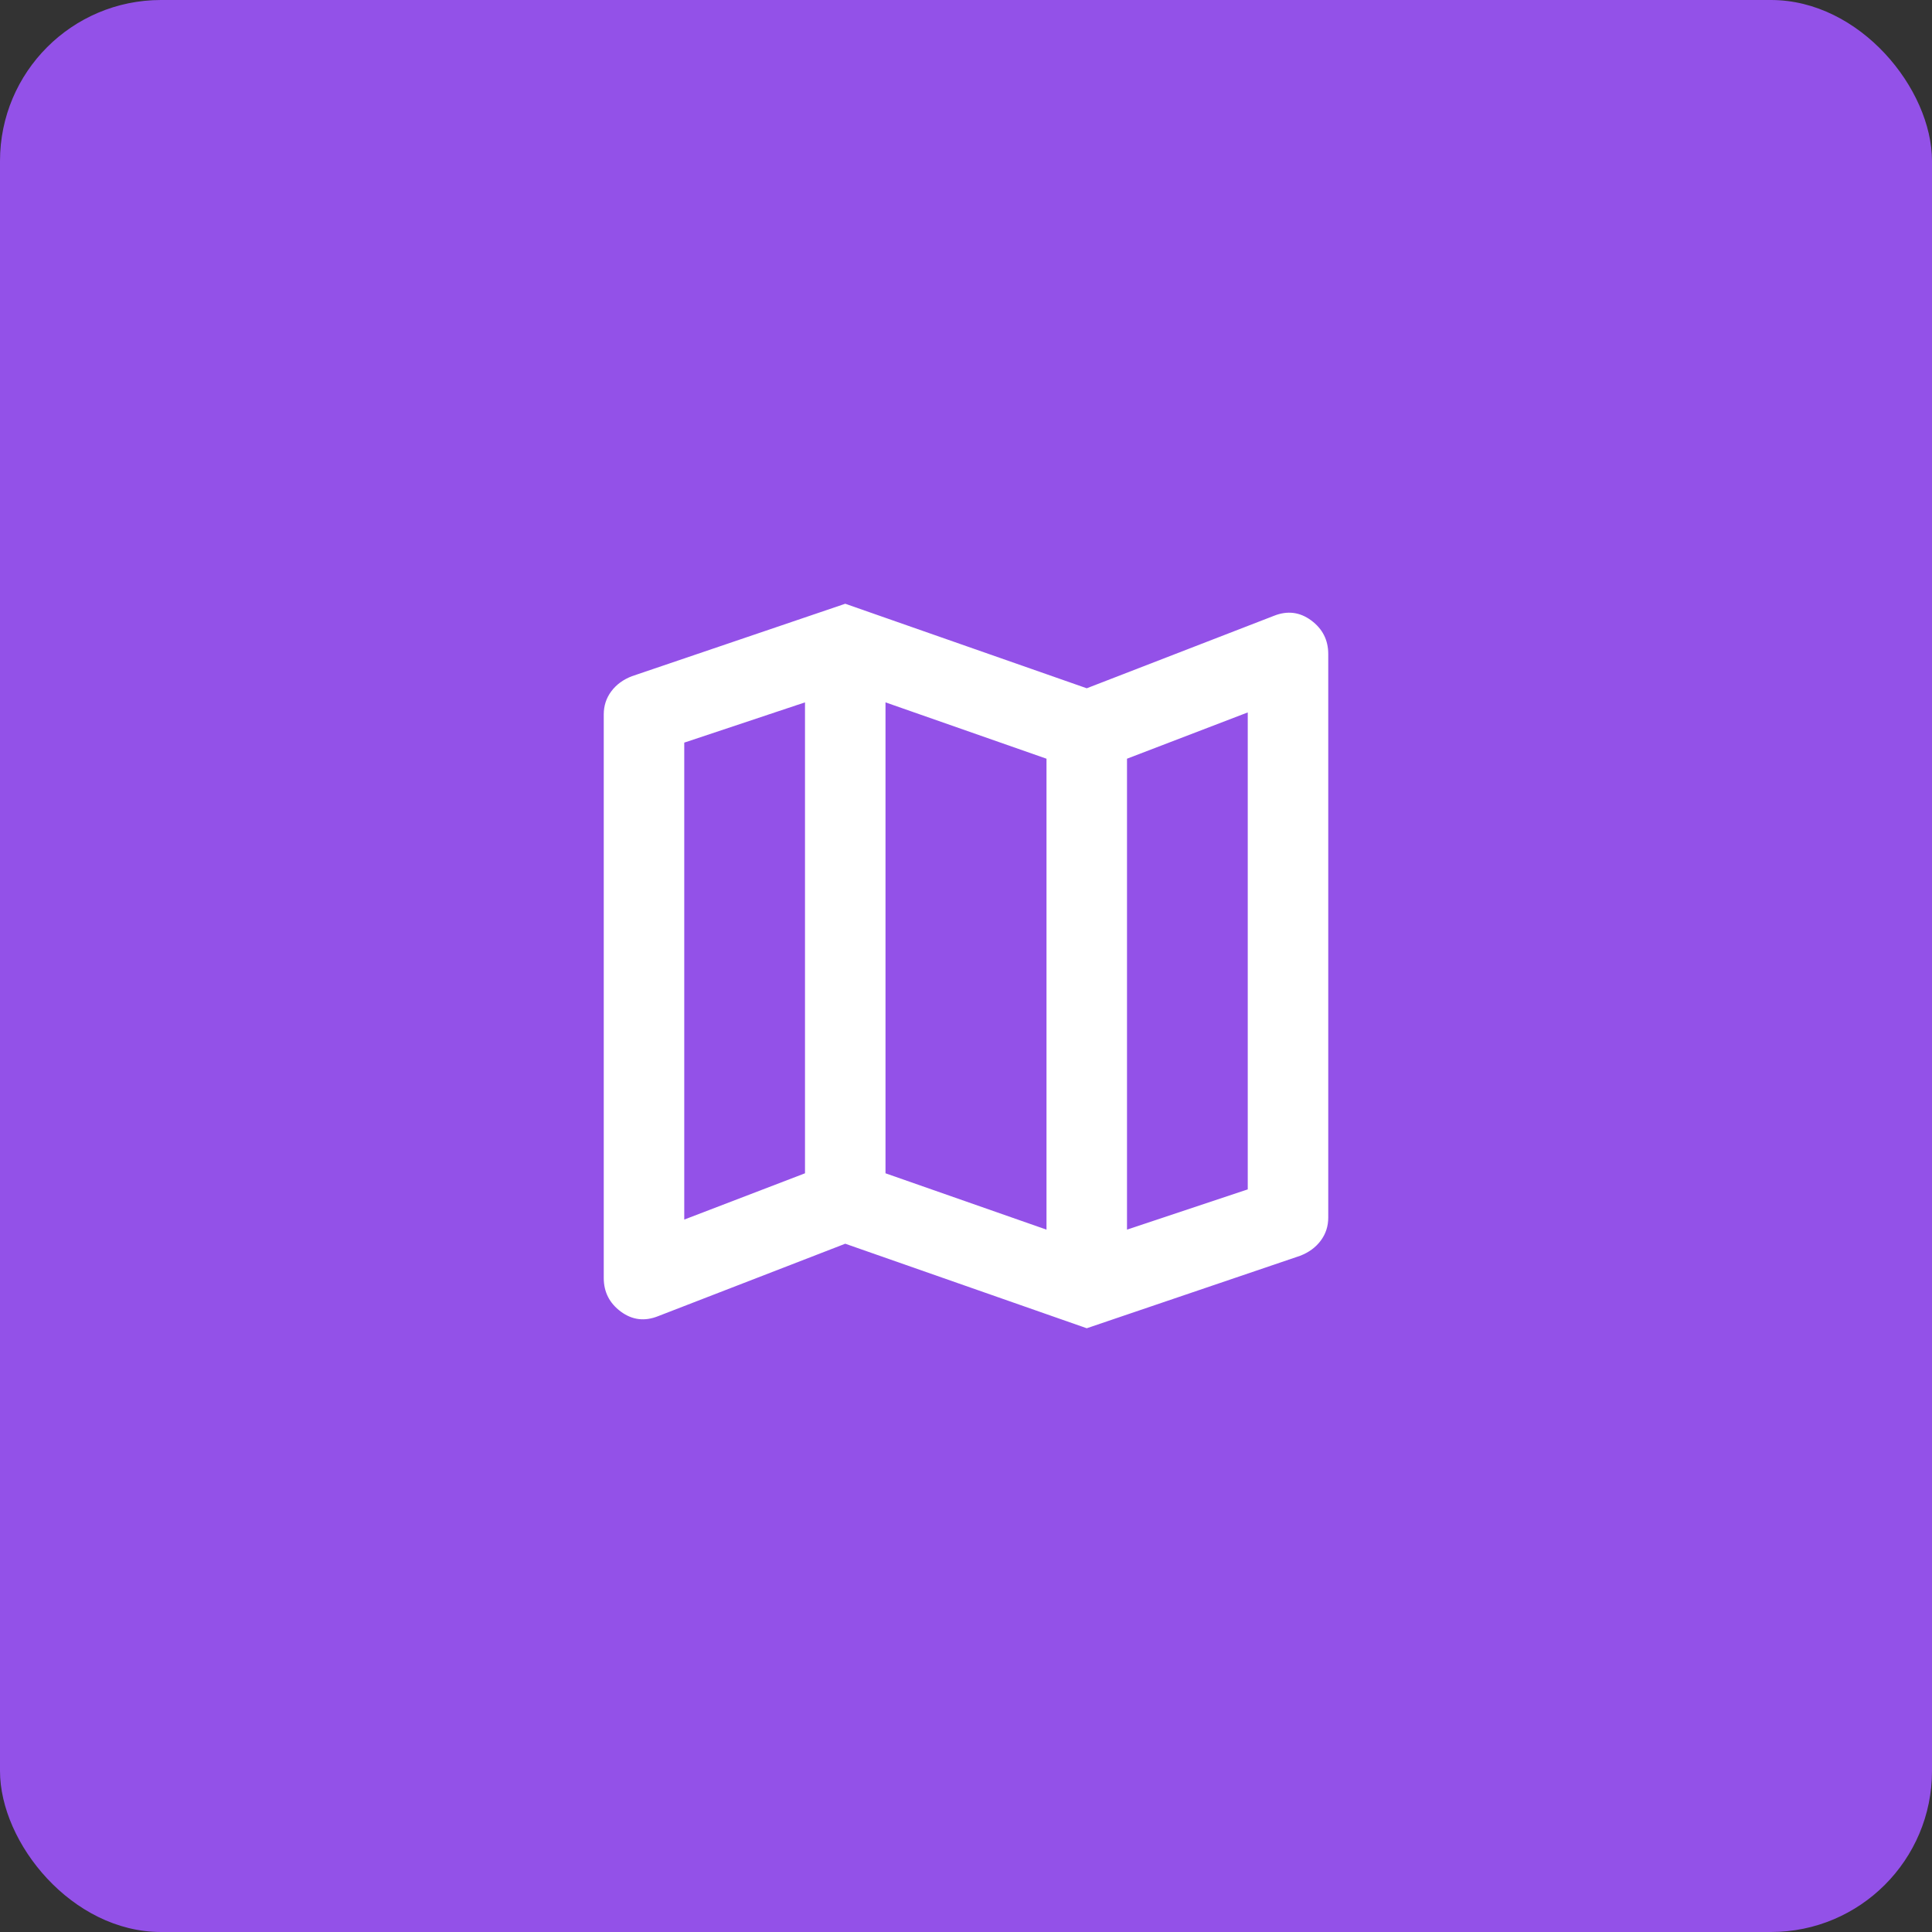<svg width="48" height="48" viewBox="0 0 48 48" fill="none" xmlns="http://www.w3.org/2000/svg">
<rect x="0" y="0" width="48" height="48" fill="#333333" stroke="none"/>
<rect width="48" height="48" rx="4" fill="#9351E8"/>
<path d="M27 33L21 30.9L16.35 32.7C16.017 32.833 15.708 32.796 15.425 32.587C15.142 32.378 15 32.099 15 31.75V17.75C15 17.533 15.063 17.342 15.188 17.175C15.313 17.008 15.484 16.883 15.7 16.8L21 15L27 17.1L31.65 15.3C31.983 15.167 32.292 15.204 32.575 15.413C32.858 15.622 33 15.901 33 16.25V30.25C33 30.467 32.937 30.658 32.812 30.825C32.687 30.992 32.516 31.117 32.3 31.2L27 33ZM26 30.55V18.85L22 17.45V29.15L26 30.55ZM28 30.55L31 29.55V17.7L28 18.85V30.55ZM17 30.3L20 29.15V17.45L17 18.45V30.3Z" fill="white"/>
</svg>
